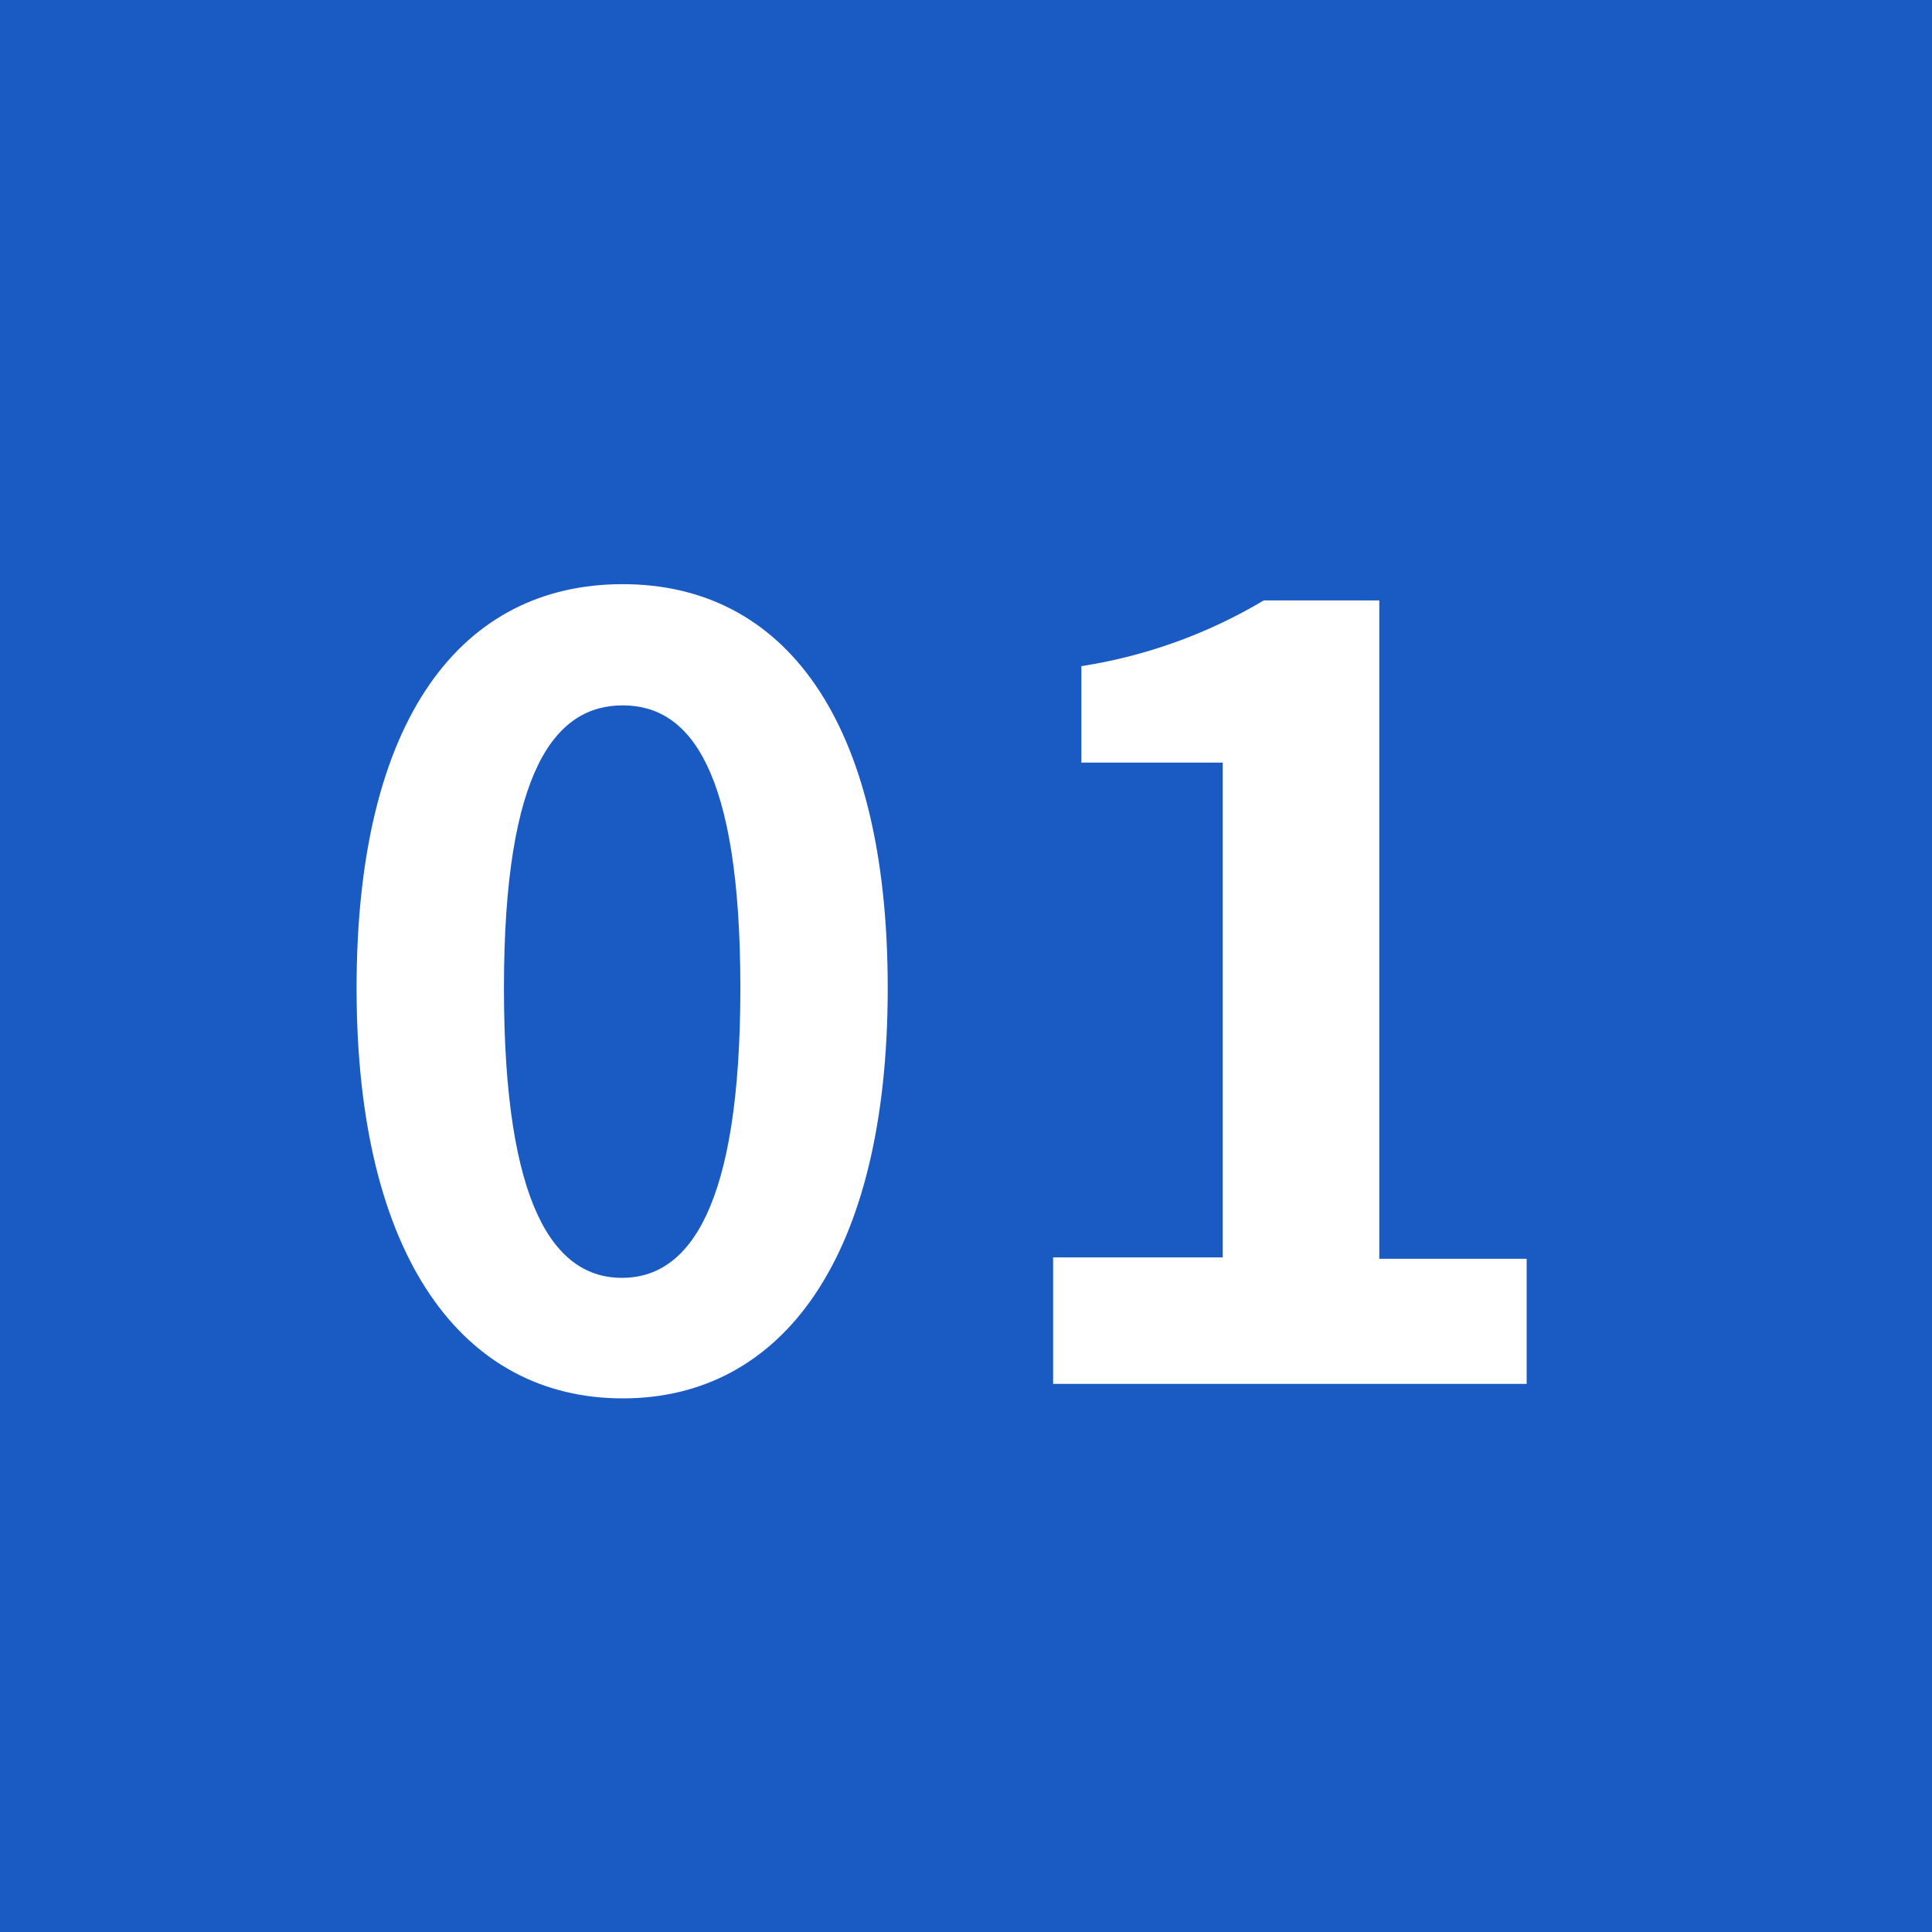 <svg id="bace" xmlns="http://www.w3.org/2000/svg" viewBox="0 0 54.67 54.67"><defs><style>.cls-1{fill:#195ac3;}.cls-2{fill:#fff;}</style></defs><title>01</title><rect class="cls-1" width="54.67" height="54.67"/><path class="cls-2" d="M619.49,391.8c0-7.68,3-11.43,7.53-11.43s7.5,3.78,7.5,11.43-3,11.61-7.5,11.61S619.49,399.45,619.49,391.8Zm10.86,0c0-6.21-1.44-8-3.33-8s-3.36,1.8-3.36,8S625.1,400,627,400,630.35,398,630.35,391.8Z" transform="translate(-609.4 -363.84)"/><path class="cls-2" d="M639.2,399.42H644v-14h-4v-2.73a14.4,14.4,0,0,0,5.16-1.86h3.27v18.63h4.17V403H639.2Z" transform="translate(-609.4 -363.84)"/></svg>